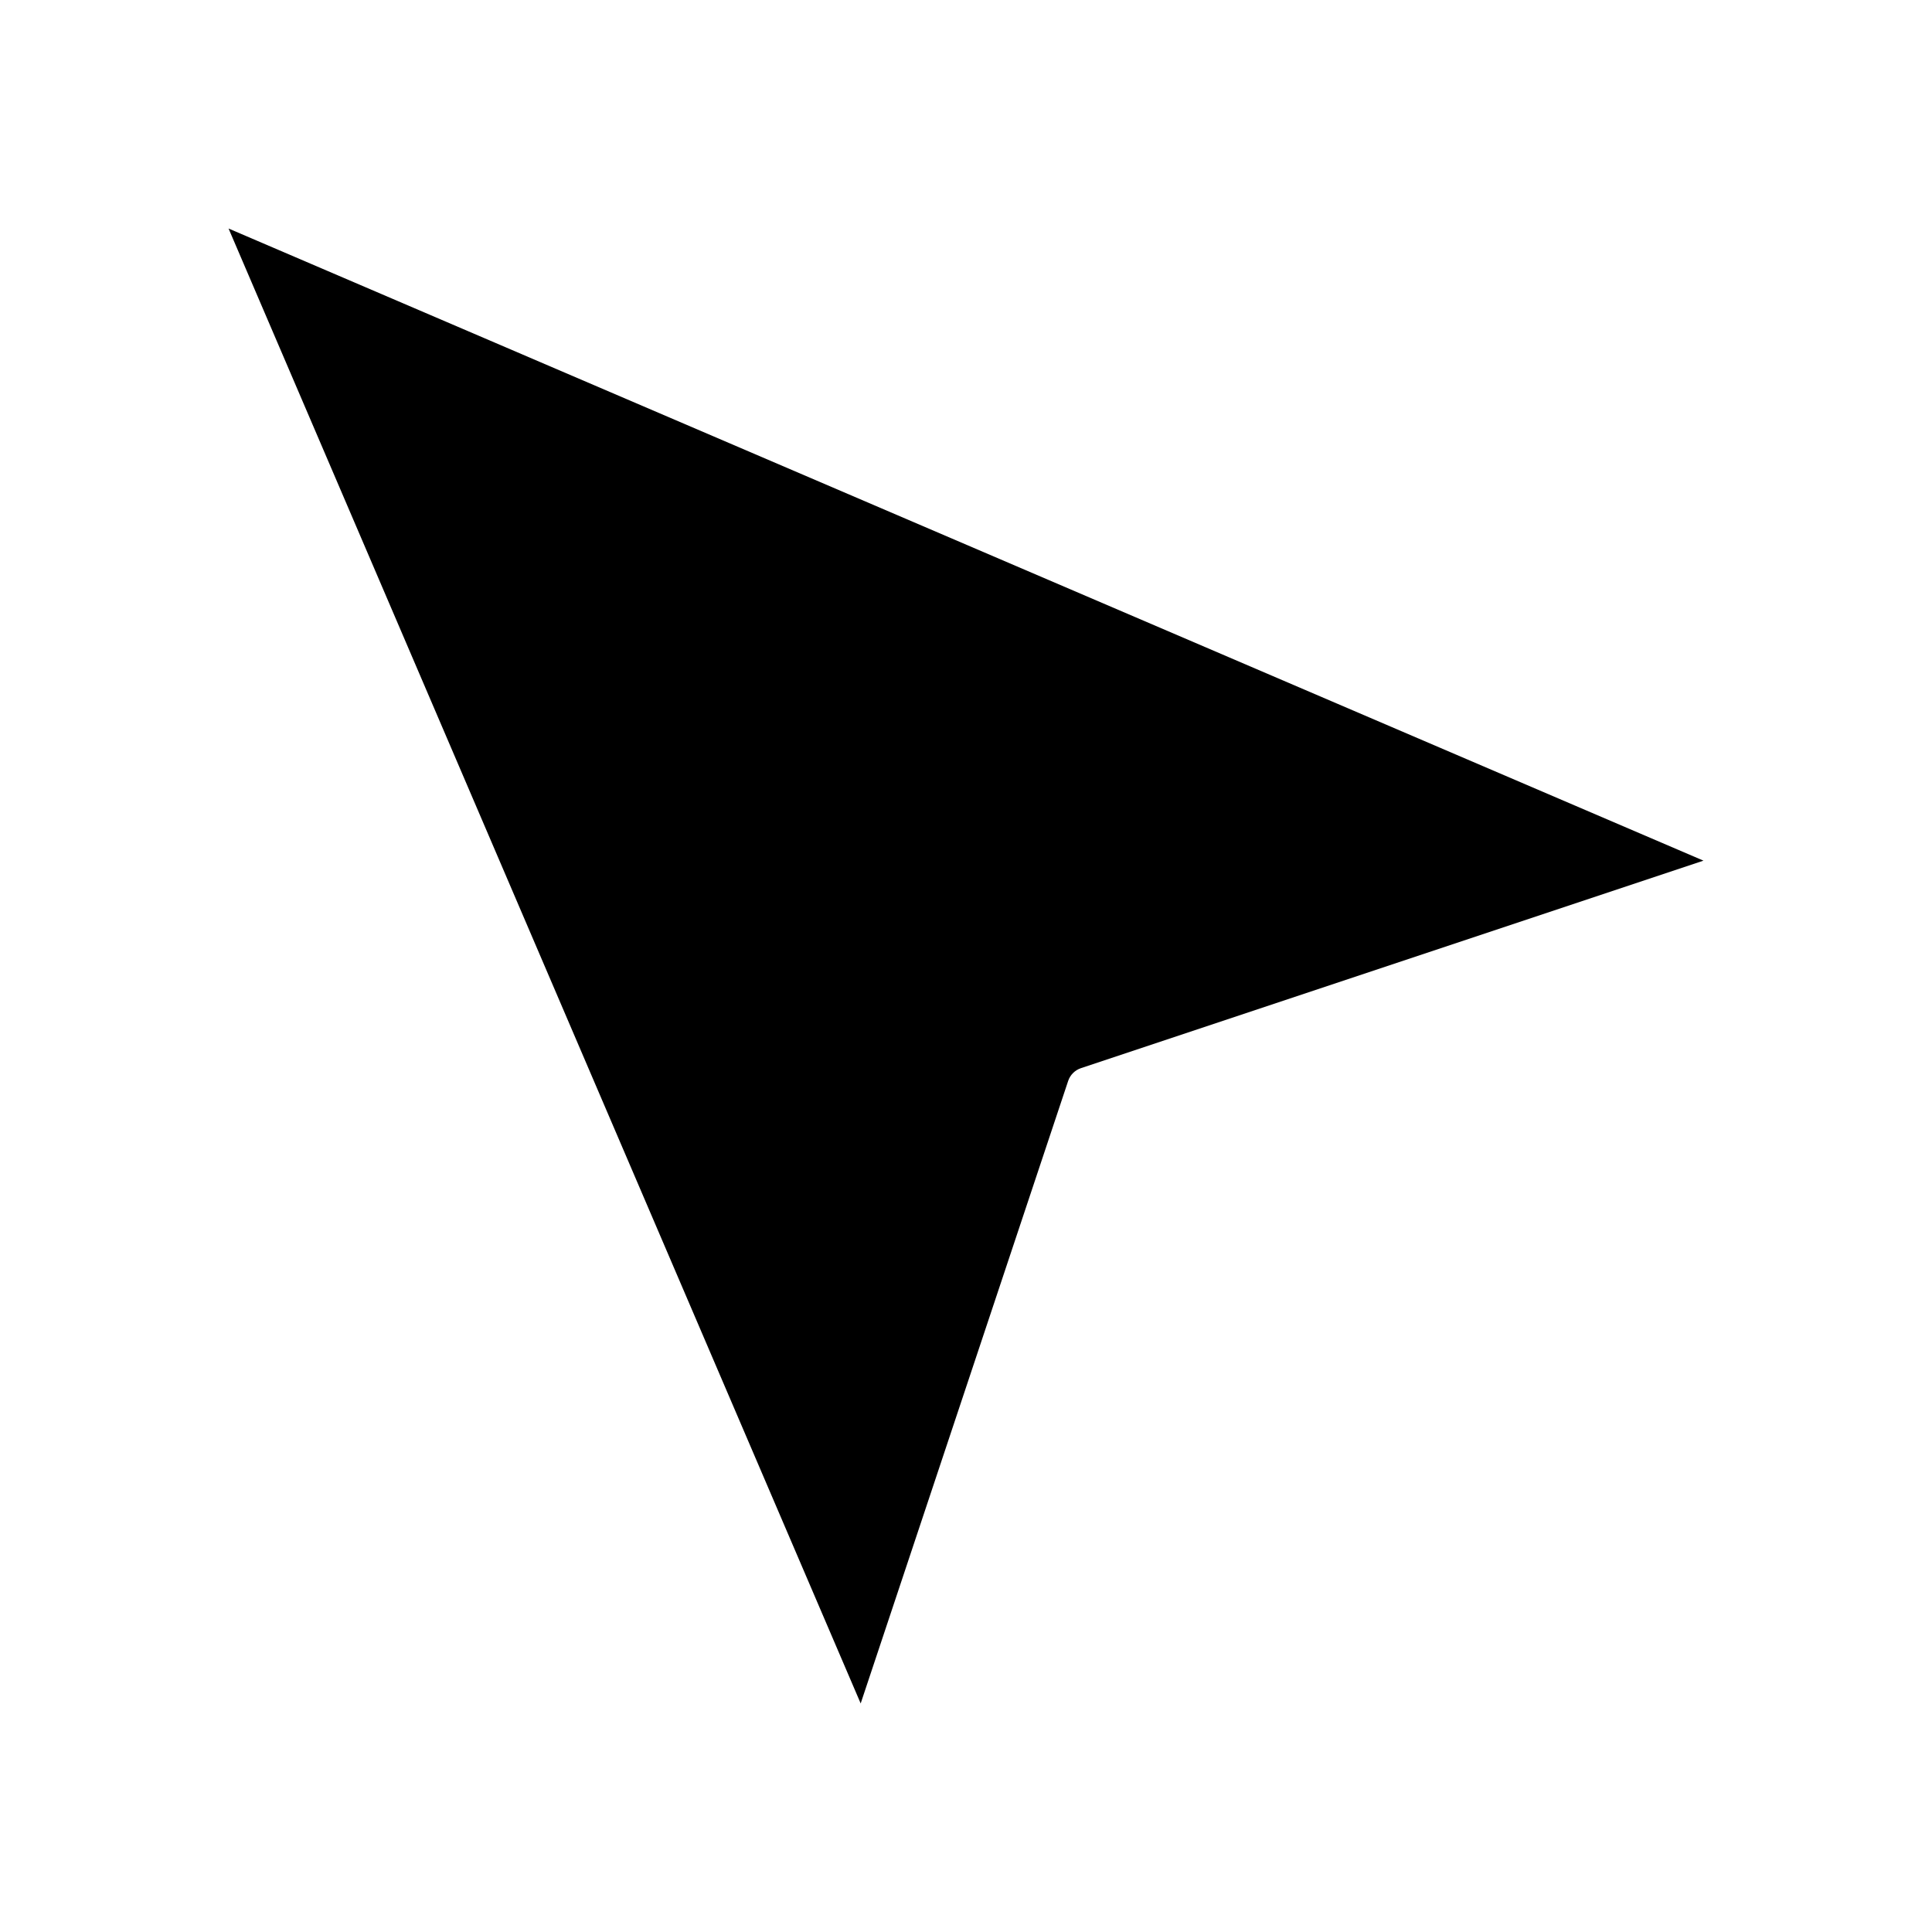 <?xml version="1.0" encoding="UTF-8"?>
<!-- Uploaded to: ICON Repo, www.iconrepo.com, Generator: ICON Repo Mixer Tools -->
<svg fill="#000000" width="800px" height="800px" version="1.1" viewBox="144 144 512 512" xmlns="http://www.w3.org/2000/svg">
 <path d="m427.08 430.44c0.523-1.574 1.785-2.832 3.359-3.359l165-55-390.87-167.52 167.52 390.87z"/>
</svg>